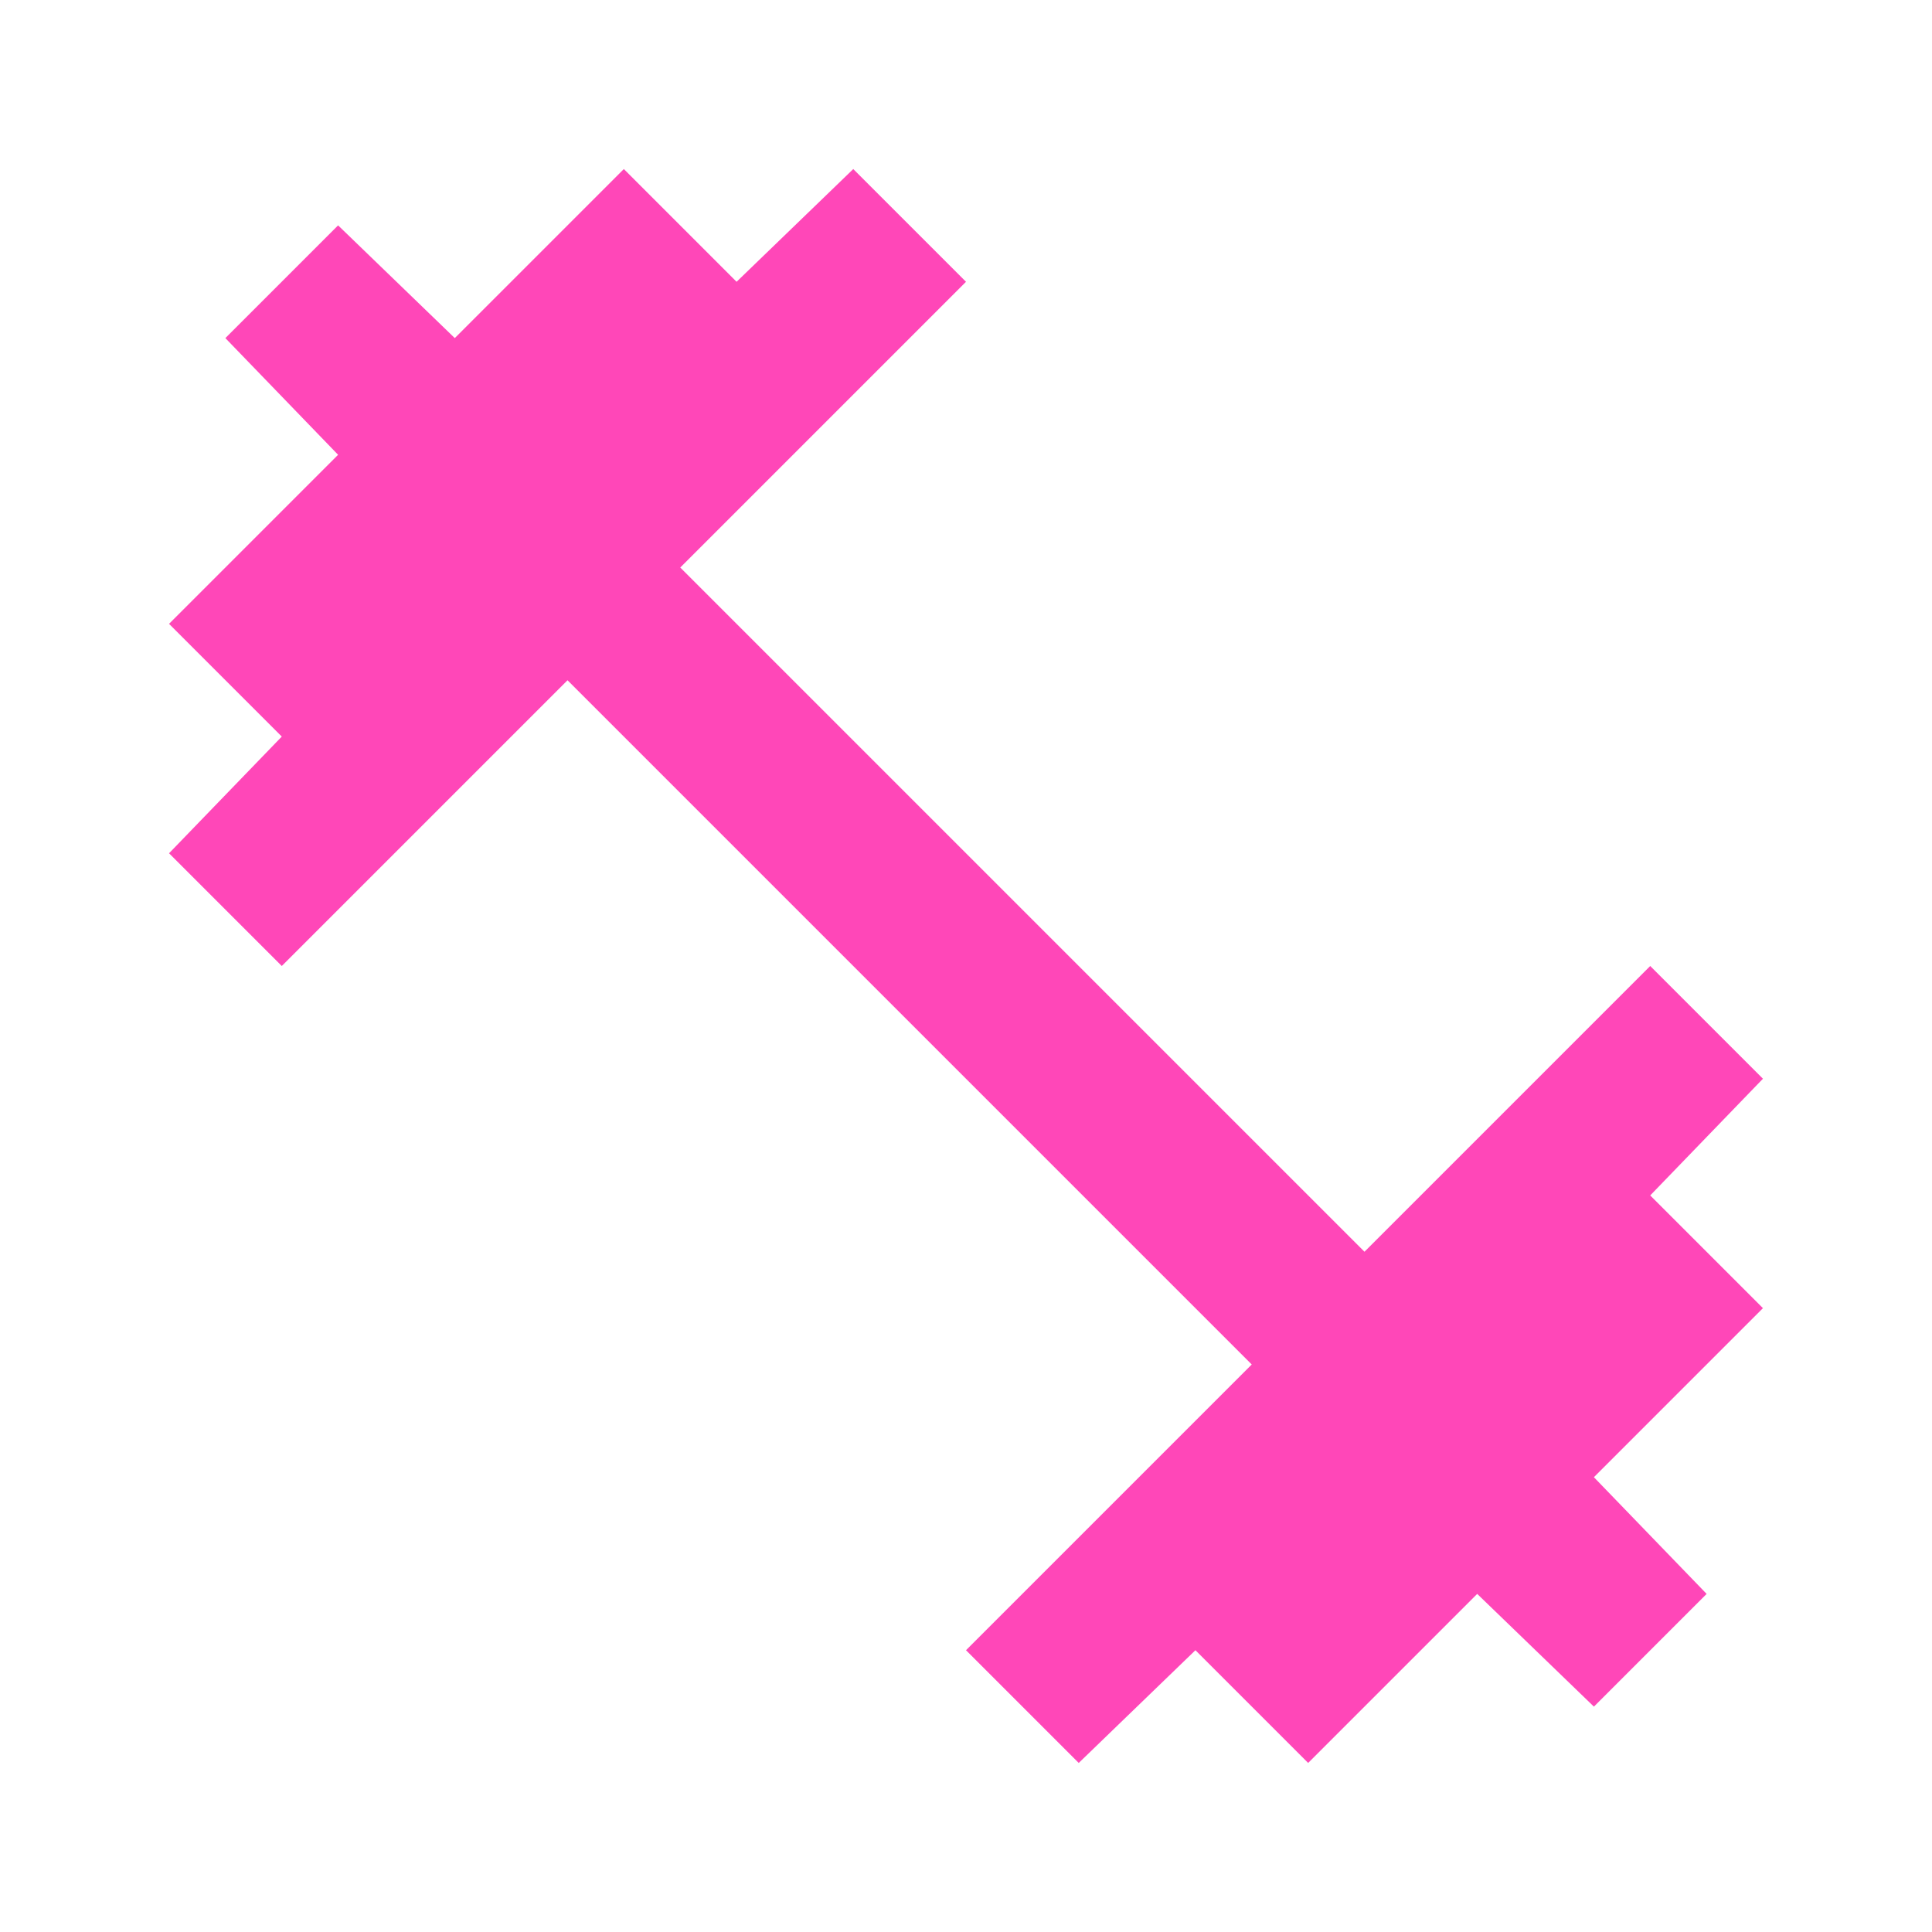 <?xml version="1.0" encoding="UTF-8"?>
<svg xmlns="http://www.w3.org/2000/svg" width="20" height="20" viewBox="0 0 20 20" fill="none">
  <mask id="mask0_1118_2533" style="mask-type:alpha" maskUnits="userSpaceOnUse" x="0" y="0" width="20" height="20">
    <rect width="20" height="20" fill="#D9D9D9"></rect>
  </mask>
  <g mask="url(#mask0_1118_2533)">
    <path d="M11.167 18.25L10 17.083L12.958 14.125L5.875 7.042L2.917 10L1.75 8.833L2.917 7.625L1.75 6.458L3.5 4.708L2.333 3.5L3.5 2.333L4.708 3.5L6.458 1.75L7.625 2.917L8.833 1.75L10 2.917L7.042 5.875L14.125 12.958L17.083 10L18.25 11.167L17.083 12.375L18.25 13.542L16.5 15.292L17.667 16.5L16.5 17.667L15.292 16.5L13.542 18.25L12.375 17.083L11.167 18.25Z" fill="#FF47B8"></path>
  </g>
</svg>
